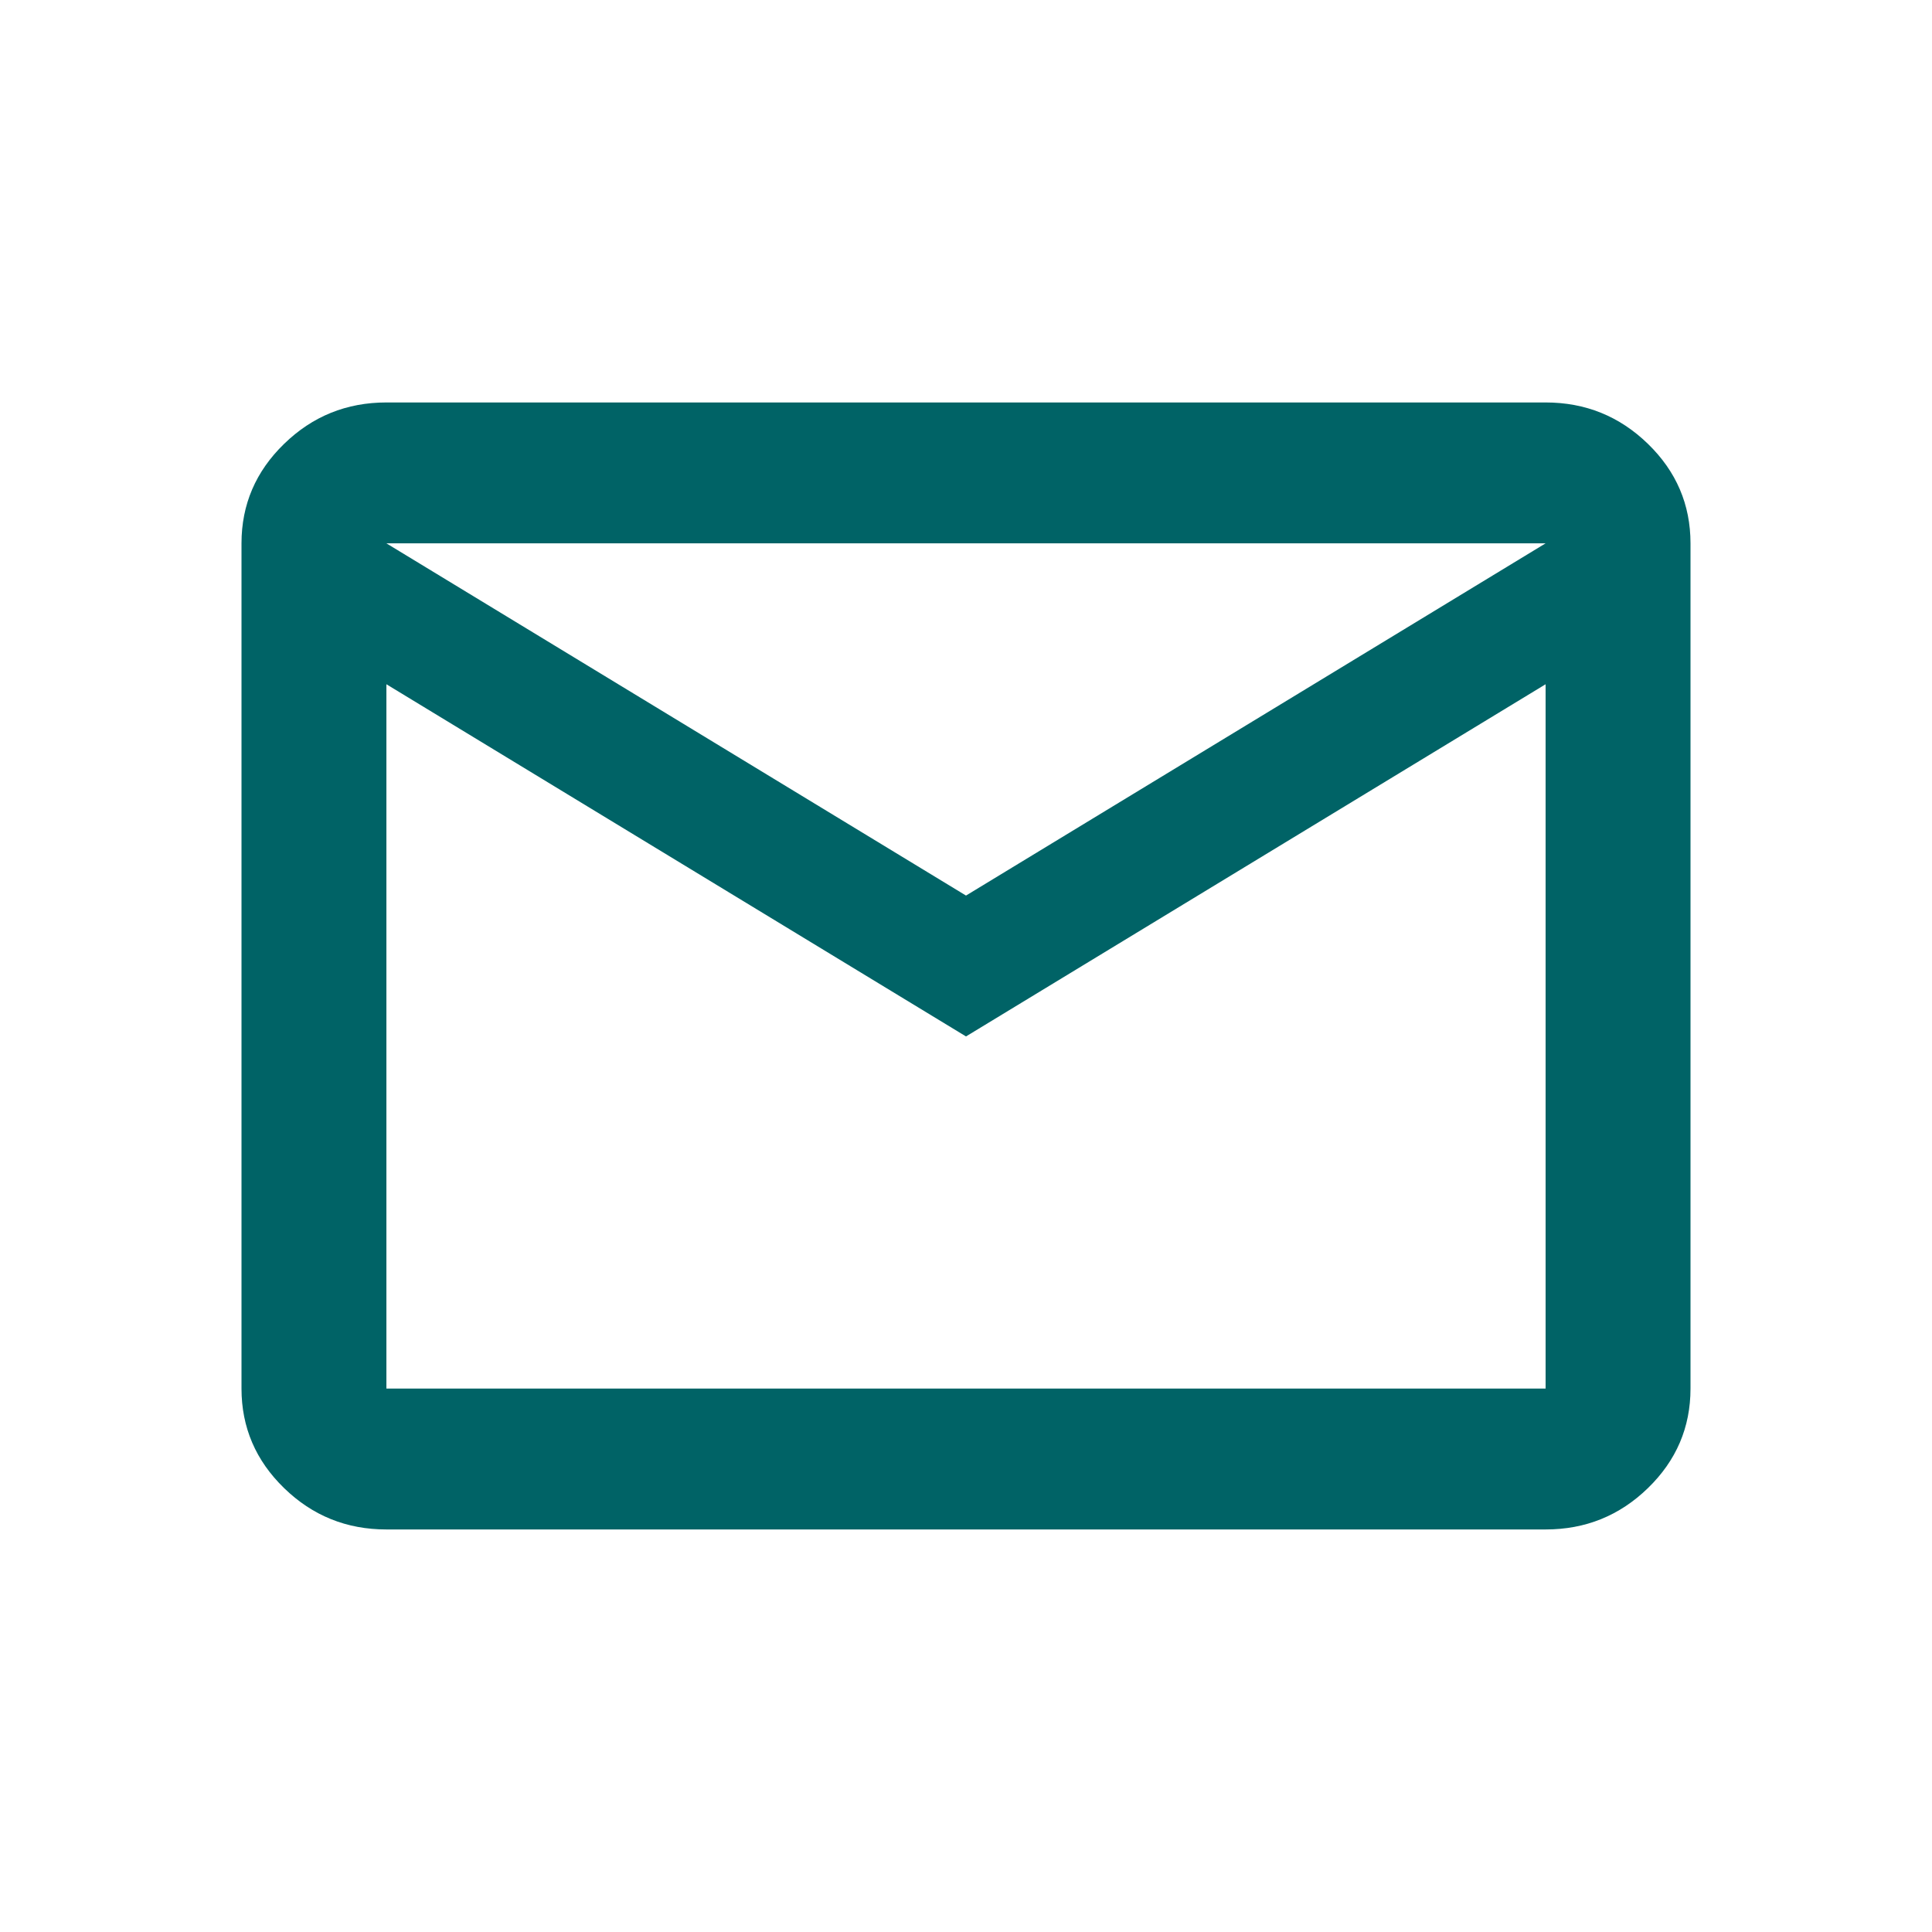 <svg width="48" height="48" viewBox="0 0 48 48" fill="none" xmlns="http://www.w3.org/2000/svg">
<mask id="mask0_74_827" style="mask-type:alpha" maskUnits="userSpaceOnUse" x="0" y="0" width="48" height="48">
<rect width="48" height="48" fill="#D9D9D9"/>
</mask>
<g mask="url(#mask0_74_827)">
<path d="M9.6 37.999C8.61 37.999 7.763 37.657 7.058 36.971C6.353 36.286 6 35.462 6 34.499V13.499C6 12.537 6.353 11.713 7.058 11.028C7.763 10.342 8.61 9.999 9.6 9.999H38.4C39.39 9.999 40.237 10.342 40.943 11.028C41.648 11.713 42 12.537 42 13.499V34.499C42 35.462 41.648 36.286 40.943 36.971C40.237 37.657 39.39 37.999 38.4 37.999H9.6ZM24 25.75L9.6 17V34.499H38.4V17L24 25.75ZM24 22.25L38.4 13.499H9.6L24 22.25ZM9.6 17V13.499V34.499V17Z" fill="#006366"/>
</g>
</svg>
